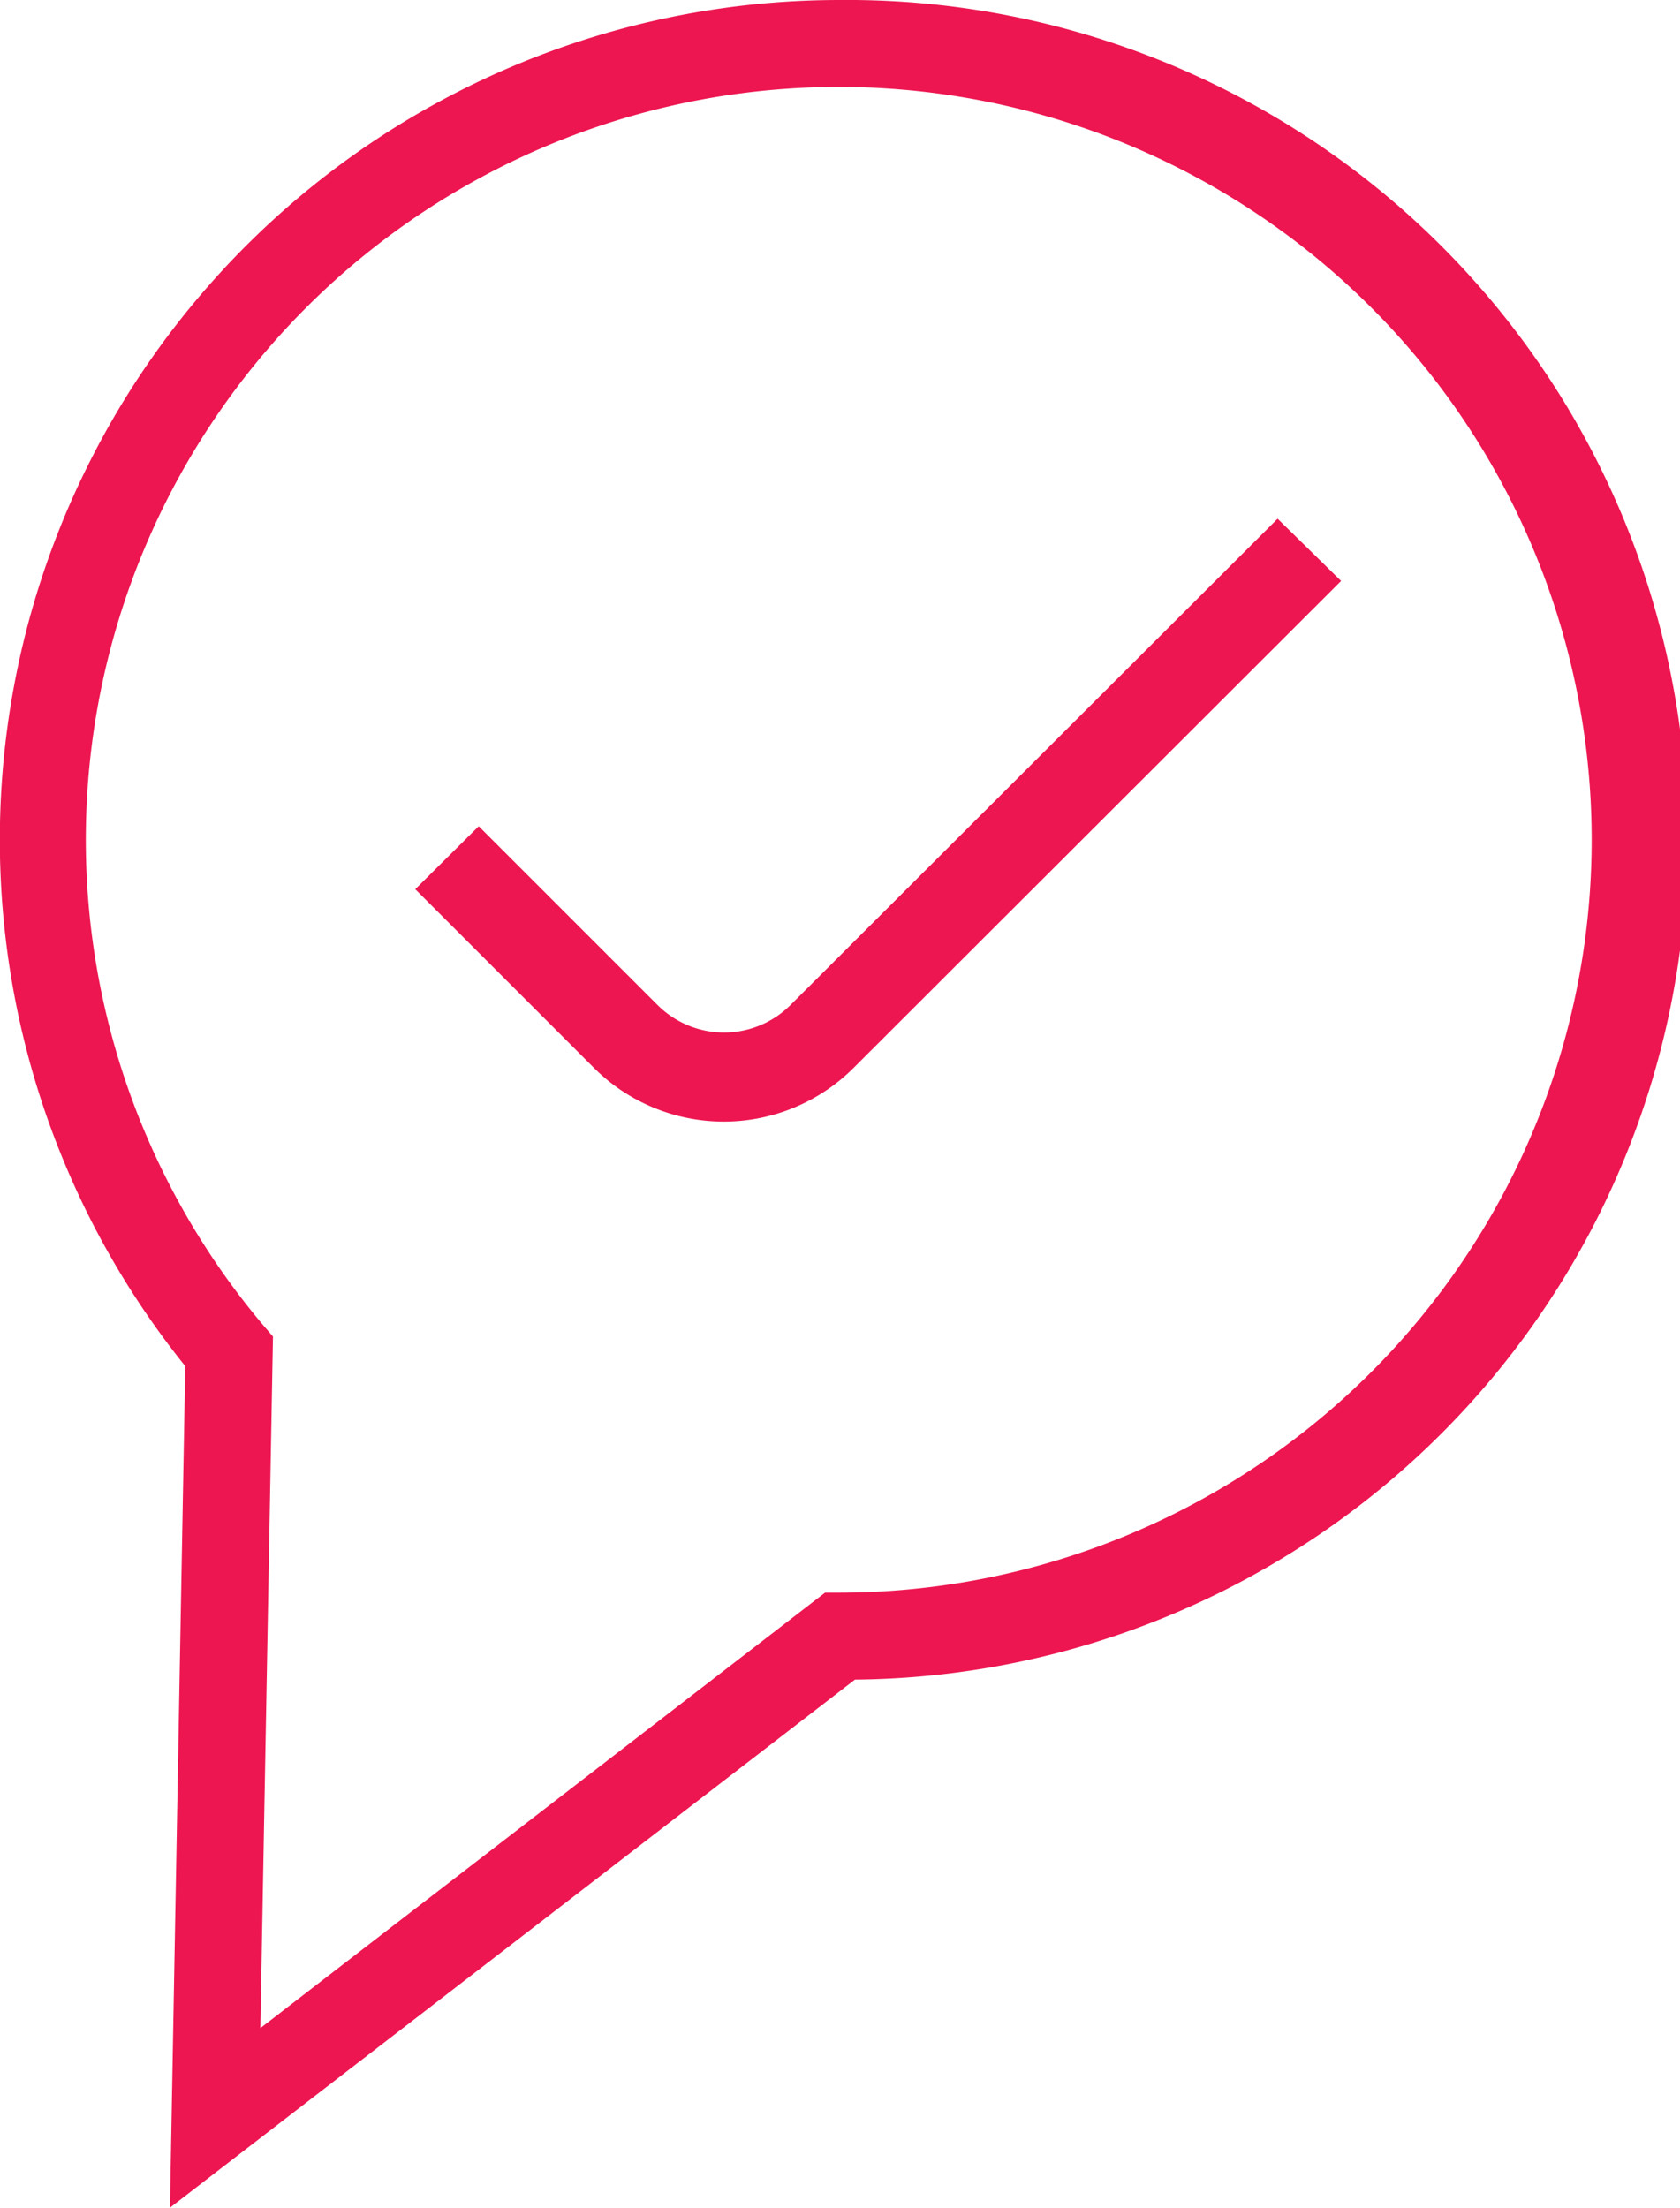 <svg id="Ebene_1" data-name="Ebene 1" xmlns="http://www.w3.org/2000/svg" viewBox="0 0 68.01 89.38"><defs><style>.cls-1{fill:#ed1651;}</style></defs><path class="cls-1" d="M32,40.69a3.81,3.81,0,0,1-5.38,0l-7.24-7.24L16.81,36l7.24,7.24a7.44,7.44,0,0,0,10.5,0L54.29,23.52,51.72,21Z"/><path class="cls-1" d="M34,0A34,34,0,0,0,7.5,55.31L6.88,89.38,34.61,68A34,34,0,0,0,34,0Zm0,64.48h-.6L10.54,82.11l.51-28-.43-.5A30.48,30.48,0,1,1,34,64.48Z"/></svg>